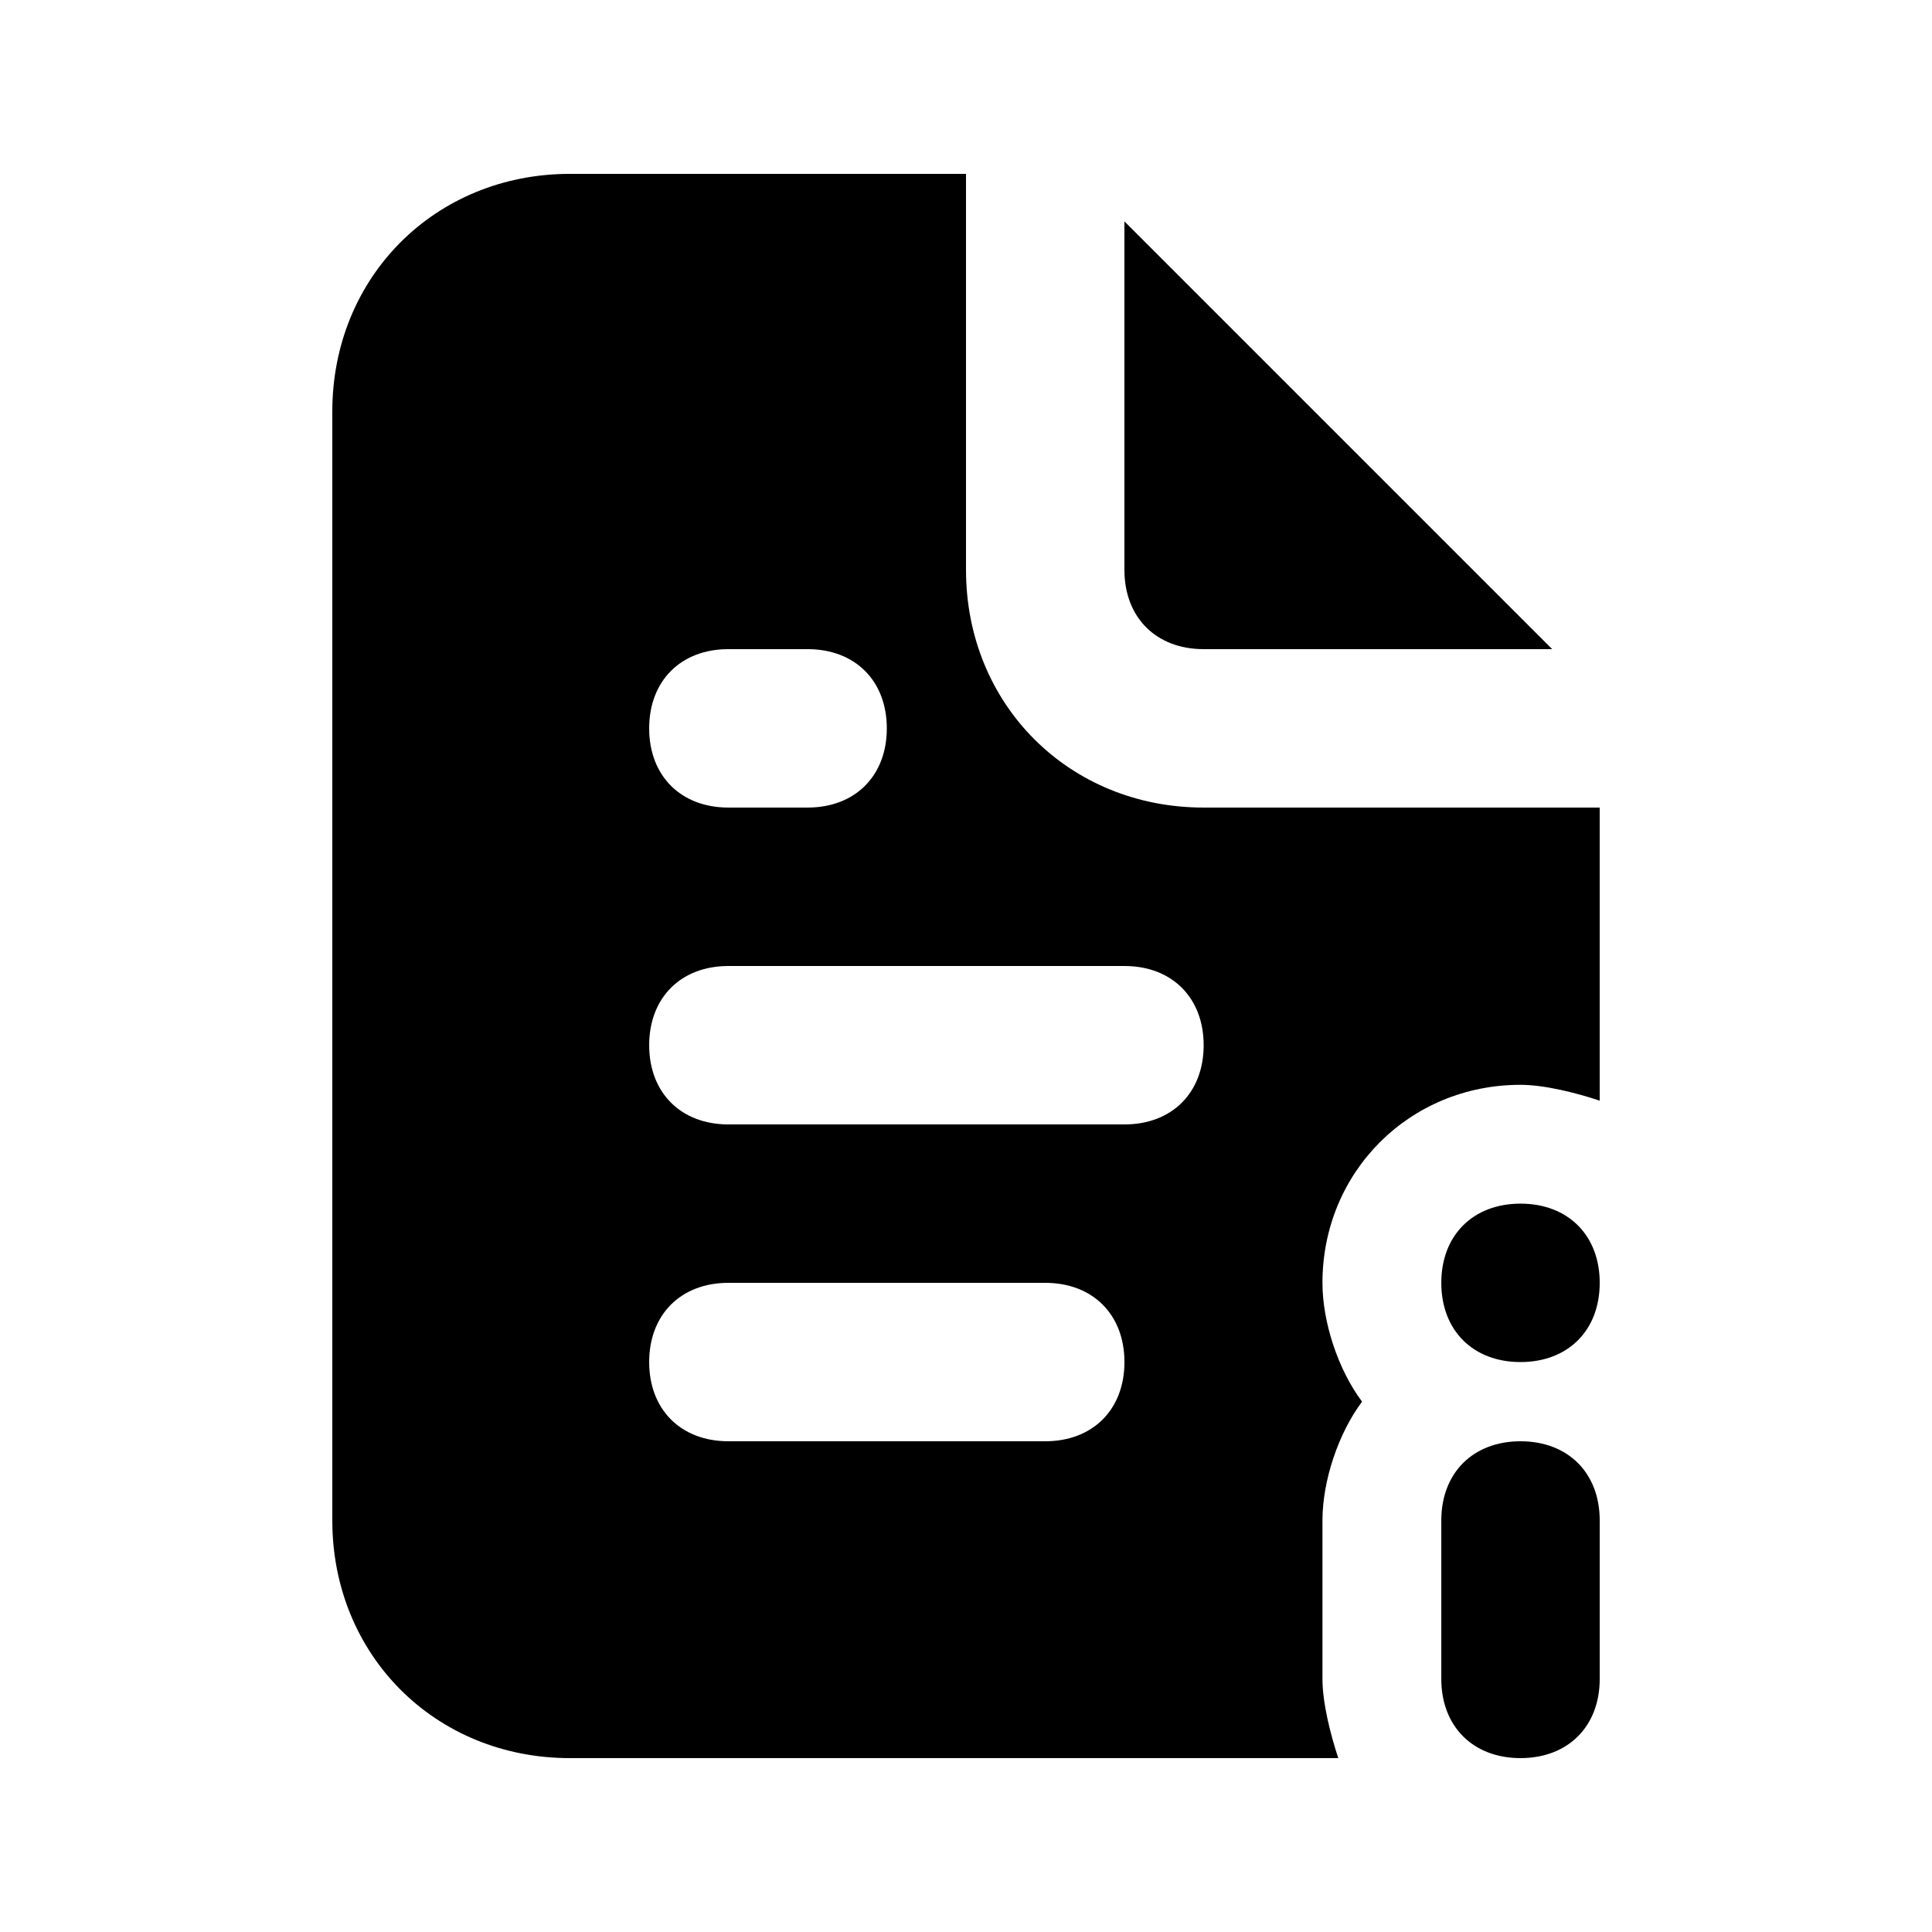 <?xml version="1.0" encoding="UTF-8"?>
<!-- Uploaded to: ICON Repo, www.iconrepo.com, Generator: ICON Repo Mixer Tools -->
<svg fill="#000000" width="800px" height="800px" version="1.1" viewBox="144 144 512 512" xmlns="http://www.w3.org/2000/svg">
 <path d="m462.98 316.03h92.363l-113.36-113.36v92.367c0 12.594 8.395 20.992 20.992 20.992zm0 41.984c-35.688 0-62.977-27.289-62.977-62.977v-104.96h-104.96c-35.688 0-62.977 27.289-62.977 62.977v293.89c0 35.688 27.289 62.977 62.977 62.977h203.62c-2.098-6.297-4.199-14.695-4.199-20.992v-41.984c0-10.496 4.199-23.09 10.496-31.488-6.297-8.398-10.496-20.992-10.496-31.488 0-29.391 23.09-52.48 52.48-52.48 6.297 0 14.695 2.098 20.992 4.199v-77.672zm-125.95-41.984h20.992c12.594 0 20.992 8.398 20.992 20.992s-8.398 20.992-20.992 20.992h-20.992c-12.594 0-20.992-8.398-20.992-20.992 0-12.598 8.395-20.992 20.992-20.992zm83.969 209.92h-83.969c-12.594 0-20.992-8.398-20.992-20.992s8.398-20.992 20.992-20.992h83.969c12.594 0 20.992 8.398 20.992 20.992 0 12.598-8.398 20.992-20.992 20.992zm20.992-83.965h-104.96c-12.594 0-20.992-8.398-20.992-20.992s8.398-20.992 20.992-20.992h104.96c12.594 0 20.992 8.398 20.992 20.992s-8.398 20.992-20.992 20.992zm104.96 83.965c-12.594 0-20.992 8.398-20.992 20.992v41.984c0 12.594 8.398 20.992 20.992 20.992s20.992-8.398 20.992-20.992v-41.984c0-12.594-8.395-20.992-20.992-20.992zm0-62.973c-12.594 0-20.992 8.398-20.992 20.992s8.398 20.992 20.992 20.992 20.992-8.398 20.992-20.992c0-12.598-8.395-20.992-20.992-20.992z"/>
</svg>